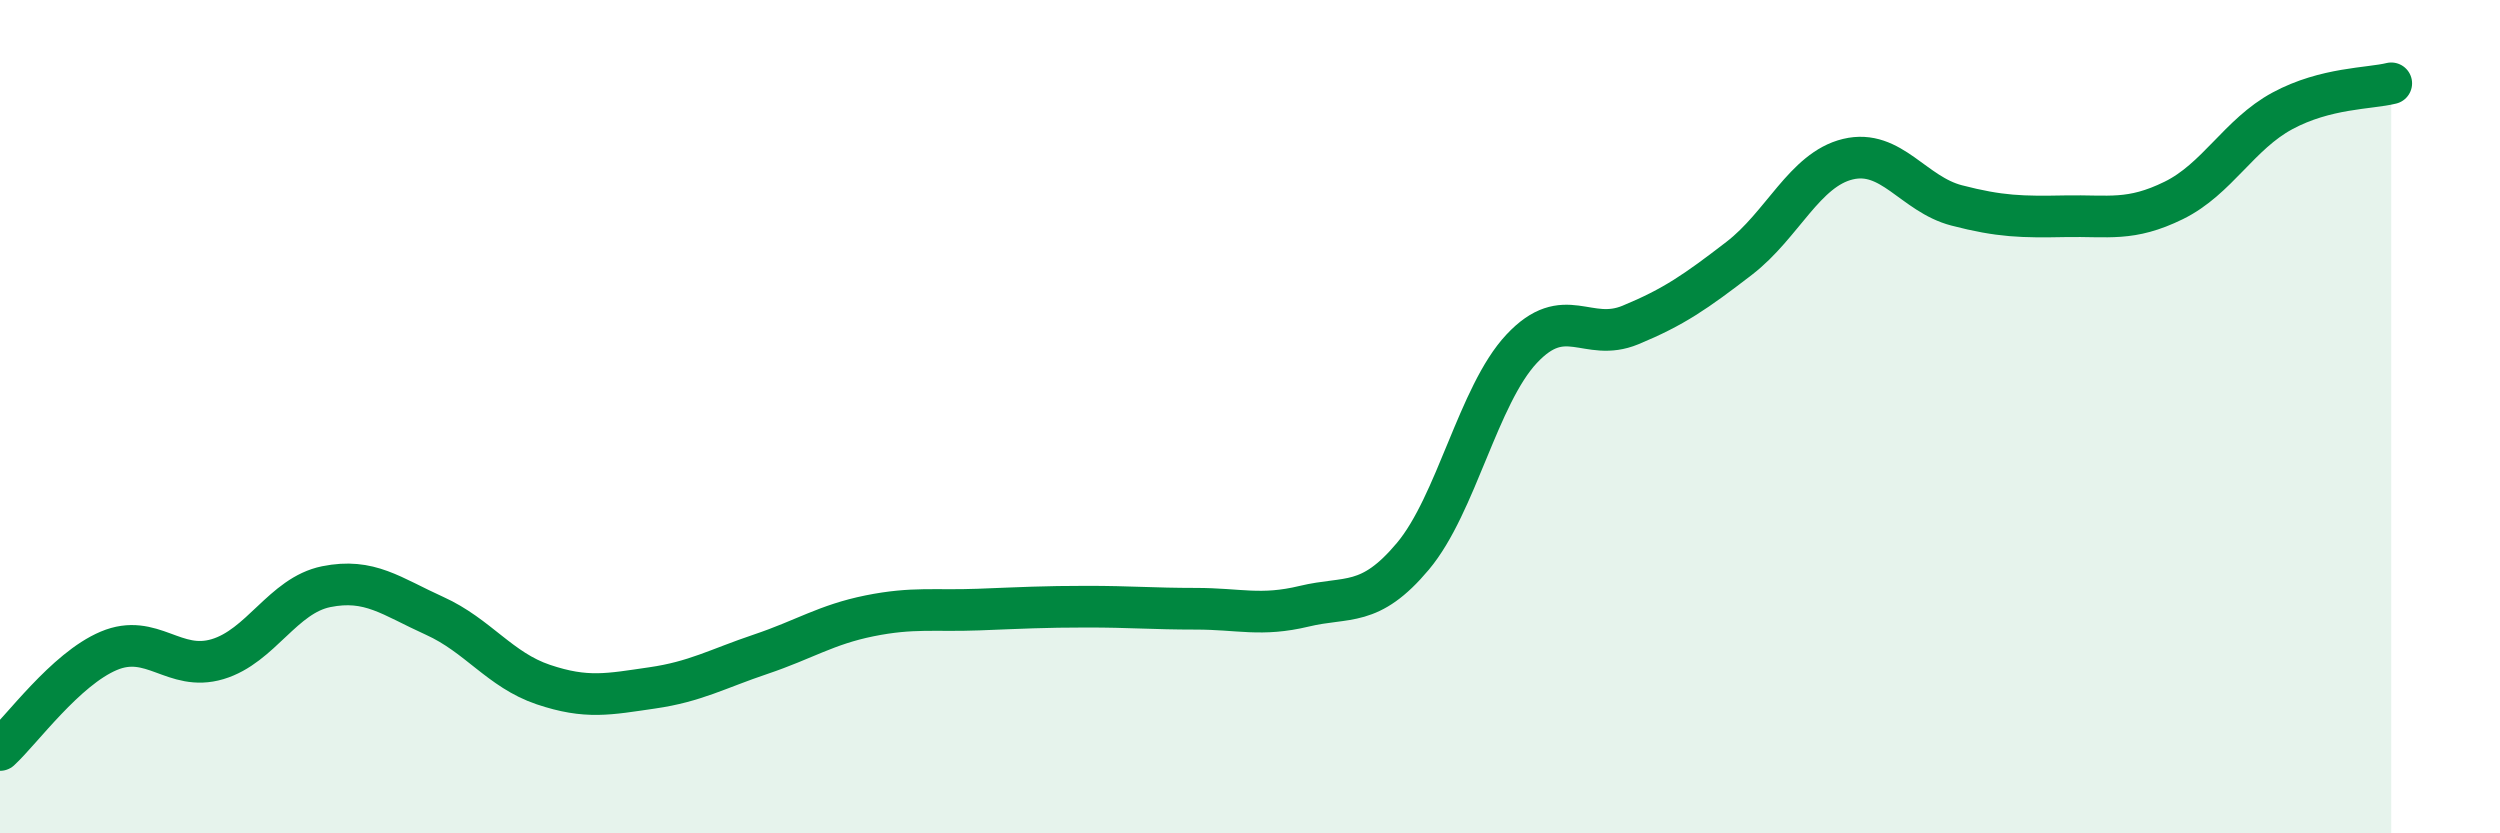 
    <svg width="60" height="20" viewBox="0 0 60 20" xmlns="http://www.w3.org/2000/svg">
      <path
        d="M 0,18 C 0.52,17.52 1.57,16.06 2.61,15.62 C 3.65,15.18 4.18,16.13 5.22,15.82 C 6.26,15.51 6.79,14.29 7.83,14.08 C 8.87,13.87 9.39,14.31 10.43,14.78 C 11.47,15.25 12,16.08 13.04,16.43 C 14.08,16.78 14.61,16.66 15.65,16.51 C 16.69,16.36 17.22,16.05 18.26,15.7 C 19.3,15.35 19.83,14.99 20.87,14.78 C 21.91,14.57 22.44,14.67 23.48,14.63 C 24.52,14.59 25.05,14.56 26.09,14.56 C 27.13,14.56 27.66,14.61 28.7,14.61 C 29.74,14.61 30.26,14.8 31.3,14.55 C 32.34,14.3 32.87,14.59 33.91,13.35 C 34.95,12.11 35.48,9.48 36.52,8.37 C 37.56,7.26 38.09,8.23 39.13,7.8 C 40.17,7.37 40.7,7 41.74,6.2 C 42.78,5.4 43.31,4.07 44.35,3.82 C 45.39,3.57 45.92,4.66 46.96,4.93 C 48,5.2 48.53,5.21 49.57,5.19 C 50.61,5.17 51.13,5.32 52.17,4.81 C 53.21,4.3 53.74,3.22 54.78,2.66 C 55.82,2.1 56.87,2.13 57.39,2L57.39 20L0 20Z"
        fill="#008740"
        opacity="0.1"
        stroke-linecap="round"
        stroke-linejoin="round"
      />
      <path
        d="M 0,18 C 0.52,17.52 1.57,16.06 2.61,15.62 C 3.65,15.18 4.18,16.13 5.22,15.82 C 6.26,15.51 6.79,14.29 7.83,14.08 C 8.87,13.87 9.39,14.31 10.43,14.78 C 11.47,15.25 12,16.08 13.04,16.43 C 14.08,16.78 14.61,16.66 15.65,16.51 C 16.69,16.36 17.22,16.05 18.26,15.7 C 19.3,15.35 19.83,14.99 20.87,14.78 C 21.91,14.57 22.44,14.67 23.48,14.63 C 24.52,14.59 25.05,14.56 26.09,14.56 C 27.13,14.56 27.66,14.61 28.7,14.61 C 29.74,14.61 30.26,14.8 31.3,14.55 C 32.34,14.3 32.87,14.59 33.91,13.35 C 34.95,12.11 35.48,9.48 36.52,8.37 C 37.56,7.26 38.09,8.23 39.13,7.8 C 40.17,7.37 40.7,7 41.74,6.2 C 42.78,5.4 43.31,4.07 44.35,3.82 C 45.39,3.57 45.92,4.66 46.96,4.93 C 48,5.2 48.53,5.21 49.57,5.19 C 50.61,5.17 51.13,5.32 52.17,4.81 C 53.21,4.3 53.74,3.22 54.78,2.66 C 55.82,2.1 56.87,2.13 57.39,2"
        stroke="#008740"
        stroke-width="1"
        fill="none"
        stroke-linecap="round"
        stroke-linejoin="round"
      />
    </svg>
  
